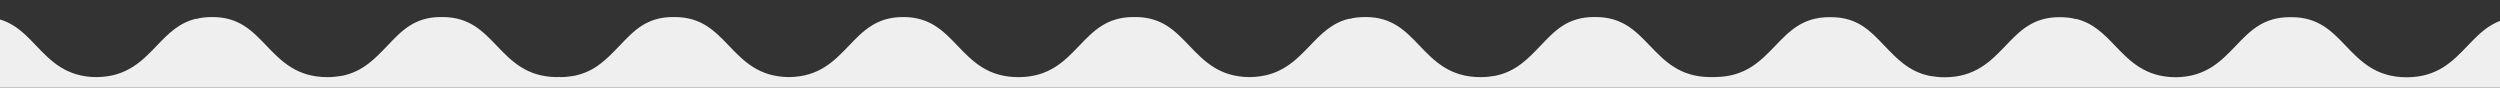 <?xml version="1.0" encoding="UTF-8"?> <svg xmlns="http://www.w3.org/2000/svg" id="Layer_1" width="2000" height="70" viewBox="0 0 2000 70"><rect x="0" y="0" width="2000" height="70" fill="#333333" stroke="none"/><defs><style>.cls-1{fill:#f0efef;}</style></defs><path class="cls-1" d="M1367.908,61.676c-24.153-.233-36.311-12.889-48.06-25.143-11.295-11.782-21.958-22.914-43.43-22.914-.188,0-.362.02-.551.025-.189-.005-.362-.025-.556-.025-21.472,0-31.587,11.132-42.878,22.914-9.728,10.143-19.414,20.559-35.785,23.986v.03c-4.678.736-7.813,1.153-12.168,1.153-24.613,0-36.98-12.793-48.832-25.169-11.3-11.782-21.794-22.914-43.261-22.914-4.784,0-10.351.583-12.69,1.568v-.294c-14.031,3.228-22.733,12.219-31.766,21.64-11.77,12.285-24.031,24.976-48.3,25.148-24.276-.172-36.434-12.863-48.209-25.148-11.3-11.782-21.824-22.914-43.296-22.914-.215,0-.424.025-.629.025-.209,0-.408-.025-.618-.025-21.472,0-32.139,11.127-43.429,22.914-11.863,12.376-24.123,25.169-48.735,25.169s-36.873-12.793-48.729-25.169c-11.295-11.782-21.952-22.914-43.419-22.914s-32.119,11.132-43.409,22.914c-11.75,12.26-23.867,24.91-48.02,25.143-24.148-.233-36.306-12.889-48.056-25.143-11.294-11.782-21.962-22.914-43.424-22.914-.194,0-.367.02-.561.025-.189-.005-.362-.025-.551-.025-21.467,0-31.587,11.132-42.873,22.914-9.733,10.143-19.415,20.559-35.79,23.986v.03c-4.673.731-7.803,1.153-12.143,1.153v-.203c-.802.035-1.511.167-2.339.177-24.153-.233-36.311-12.889-48.06-25.143-11.295-11.782-21.957-22.914-43.43-22.914-.188,0-.362.02-.551.025-.188-.005-.362-.025-.556-.025-21.472,0-31.587,11.132-42.878,22.914-9.727,10.143-19.414,20.559-35.785,23.986v.03c-4.678.736-7.813,1.153-12.163,1.153-24.618,0-36.985-12.793-48.842-25.169-11.295-11.782-21.789-22.914-43.261-22.914-4.779,0-10.345.583-12.684,1.568v-.294c-14.033,3.228-22.738,12.219-31.767,21.64-11.77,12.285-24.03,24.976-48.301,25.148-24.276-.172-36.434-12.863-48.209-25.148C17.613,24.751,7.089,13.619-14.383,13.619c-.209,0-.424.025-.629.025-.209,0-.408-.025-.618-.025-21.472,0-32.139,11.127-43.429,22.914-8.671,9.046-17.571,18.29-31.333,22.62v126.391h1460.196v.12h1460.638V59.272c-13.762-4.33-22.662-13.574-31.333-22.62-11.29-11.787-21.957-22.914-43.429-22.914-.209,0-.408.025-.618.025-.204,0-.419-.025-.629-.025-21.472,0-31.996,11.132-43.296,22.914-11.775,12.285-23.934,24.976-48.209,25.148-24.27-.172-36.531-12.863-48.301-25.148-9.028-9.421-17.734-18.412-31.767-21.64v.294c-2.339-.985-7.904-1.568-12.683-1.568-21.472,0-31.966,11.132-43.261,22.914-11.857,12.376-24.224,25.169-48.842,25.169-4.351,0-7.486-.417-12.164-1.153v-.03c-16.371-3.427-26.058-13.843-35.785-23.986-11.29-11.782-21.405-22.914-42.878-22.914-.194,0-.368.02-.556.025-.189-.005-.363-.025-.551-.025-21.473,0-32.135,11.132-43.43,22.914-11.749,12.254-23.907,24.91-48.06,25.143-.828-.01-1.537-.142-2.339-.177v.203c-4.341,0-7.471-.422-12.143-1.153v-.03c-16.375-3.427-26.057-13.843-35.79-23.986-11.285-11.782-21.406-22.914-42.873-22.914-.189,0-.362.02-.551.025-.194-.005-.367-.025-.561-.025-21.462,0-32.13,11.132-43.424,22.914-11.75,12.254-23.908,24.91-48.056,25.143-24.153-.233-36.27-12.883-48.02-25.143-11.29-11.782-21.937-22.914-43.409-22.914s-32.123,11.132-43.419,22.914c-11.857,12.376-24.117,25.169-48.729,25.169s-36.873-12.793-48.735-25.169c-11.29-11.787-21.957-22.914-43.429-22.914-.209,0-.408.025-.618.025-.204,0-.413-.025-.629-.025-21.472,0-31.996,11.132-43.296,22.914-11.775,12.285-23.933,24.976-48.209,25.148-24.27-.172-36.531-12.863-48.301-25.148-9.033-9.421-17.734-18.412-31.765-21.64v.294c-2.339-.985-7.905-1.568-12.69-1.568-21.467,0-31.961,11.132-43.261,22.914-11.852,12.376-24.219,25.169-48.832,25.169-4.356,0-7.491-.417-12.169-1.153v-.03c-16.371-3.427-26.057-13.843-35.785-23.986-11.29-11.782-21.406-22.914-42.878-22.914-.194,0-.367.02-.556.025-.189-.005-.363-.025-.551-.025-21.472,0-32.135,11.132-43.43,22.914-11.749,12.254-23.843,24.762-47.996,24.995l-4.3.028Z"></path></svg> 